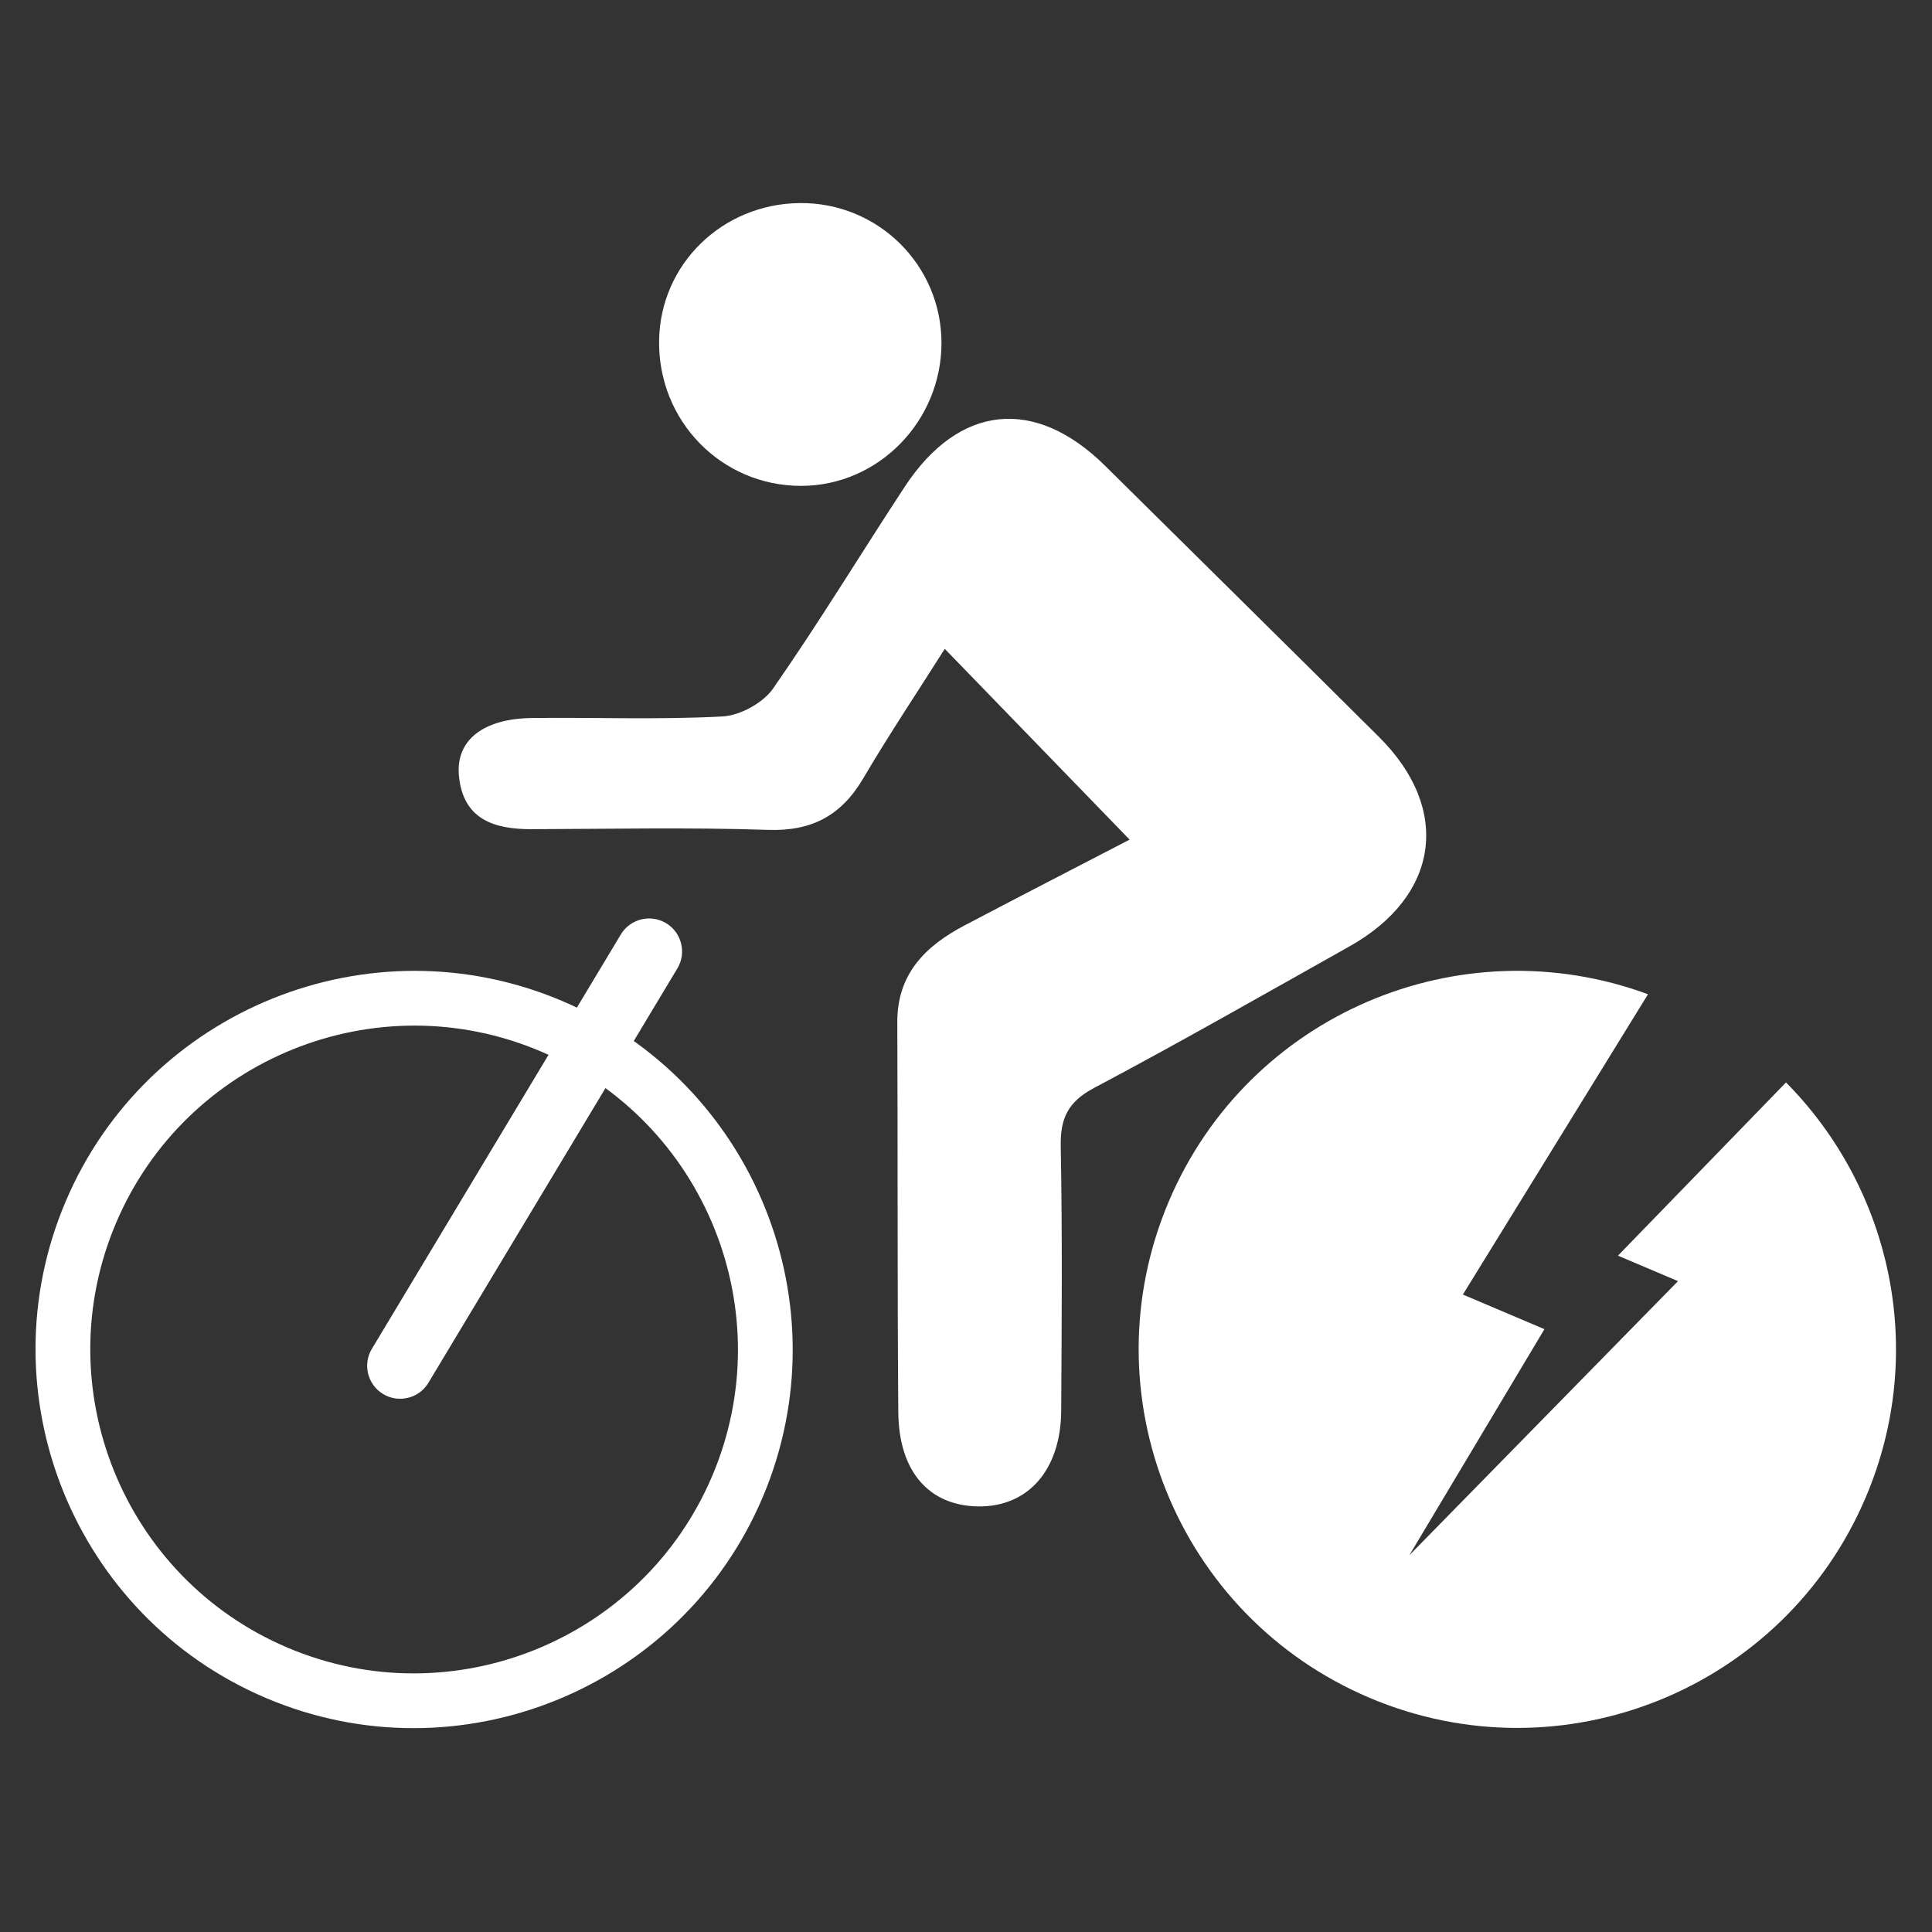 <?xml version="1.0" encoding="UTF-8" standalone="no"?>
<!DOCTYPE svg PUBLIC "-//W3C//DTD SVG 1.1//EN" "http://www.w3.org/Graphics/SVG/1.1/DTD/svg11.dtd">
<svg width="100%" height="100%" viewBox="0 0 400 400" version="1.1" xmlns="http://www.w3.org/2000/svg" xmlns:xlink="http://www.w3.org/1999/xlink" xml:space="preserve" xmlns:serif="http://www.serif.com/" style="fill-rule:evenodd;clip-rule:evenodd;stroke-linejoin:round;stroke-miterlimit:2;">
    <rect x="0" y="0" width="400" height="400" fill="#333333" stroke="none"/>
    <g transform="matrix(6.886,0,0,6.886,-1849.49,-2700.98)">
        <path d="M276.589,443.298C282.367,445.75 289.062,443.043 291.516,437.265C293.969,431.486 291.264,424.79 285.487,422.337C279.709,419.885 273.014,422.591 270.56,428.369L270.56,428.369C268.107,434.149 270.812,440.845 276.589,443.298L276.589,443.298ZM277.233,441.782C272.29,439.685 269.977,433.957 272.076,429.013C274.174,424.069 279.901,421.755 284.843,423.853C289.786,425.95 292.099,431.678 290,436.621C287.902,441.565 282.175,443.88 277.233,441.782L277.233,441.782Z" style="fill:white;"/>
    </g>
    <g transform="matrix(6.886,0,0,6.886,-1849.49,-2701.05)">
        <path d="M318.137,422.146C312.475,420.059 306.115,422.754 303.731,428.37C301.274,434.158 303.974,440.841 309.76,443.298C315.547,445.754 322.23,443.053 324.687,437.265C326.548,432.879 325.445,427.984 322.286,424.798L317.234,430.006L319.039,430.772L310.961,439.014L315.023,432.216L312.571,431.175L318.137,422.146Z" style="fill:white;fill-rule:nonzero;"/>
    </g>
    <g transform="matrix(6.886,0,0,6.886,-1849.49,-2700.98)">
        <path d="M302.551,417.487C300.693,415.57 298.918,413.738 296.993,411.751C296.144,413.093 295.308,414.342 294.548,415.635C293.891,416.753 293.01,417.238 291.686,417.194C289.318,417.115 286.944,417.166 284.573,417.173C283.435,417.177 282.506,416.874 282.385,415.563C282.285,414.493 283.122,413.846 284.59,413.83C286.496,413.808 288.406,413.885 290.307,413.784C290.838,413.756 291.528,413.379 291.831,412.944C293.211,410.963 294.465,408.894 295.791,406.875C297.424,404.39 299.711,404.165 301.821,406.254C304.564,408.969 307.313,411.678 310.049,414.4C312.236,416.575 311.863,419.183 309.155,420.701C306.603,422.133 304.062,423.585 301.477,424.956C300.701,425.368 300.464,425.862 300.48,426.706C300.53,429.355 300.51,432.006 300.494,434.657C300.483,436.443 299.49,437.561 297.987,437.535C296.515,437.509 295.609,436.482 295.596,434.699C295.565,430.793 295.583,426.887 295.566,422.981C295.559,421.524 296.413,420.684 297.587,420.067C299.26,419.186 300.943,418.322 302.551,417.487Z" style="fill:white;fill-rule:nonzero;"/>
    </g>
    <g transform="matrix(6.886,0,0,6.886,-1849.49,-2700.98)">
        <path d="M296.894,402.559C296.891,404.912 294.991,406.848 292.679,406.851C290.278,406.854 288.366,404.897 288.404,402.476C288.44,400.191 290.294,398.377 292.624,398.348C294.979,398.319 296.896,400.209 296.894,402.559Z" style="fill:white;fill-rule:nonzero;"/>
    </g>
    <g transform="matrix(6.886,0,0,6.886,-1849.49,-2700.98)">
        <path d="M279.768,432.797C279.486,433.266 279.638,433.875 280.107,434.157C280.577,434.439 281.186,434.287 281.468,433.818L288.953,421.36C289.235,420.891 289.083,420.281 288.614,419.999C288.145,419.717 287.535,419.869 287.253,420.339L279.768,432.797Z" style="fill:white;fill-rule:nonzero;"/>
    </g>
</svg>
